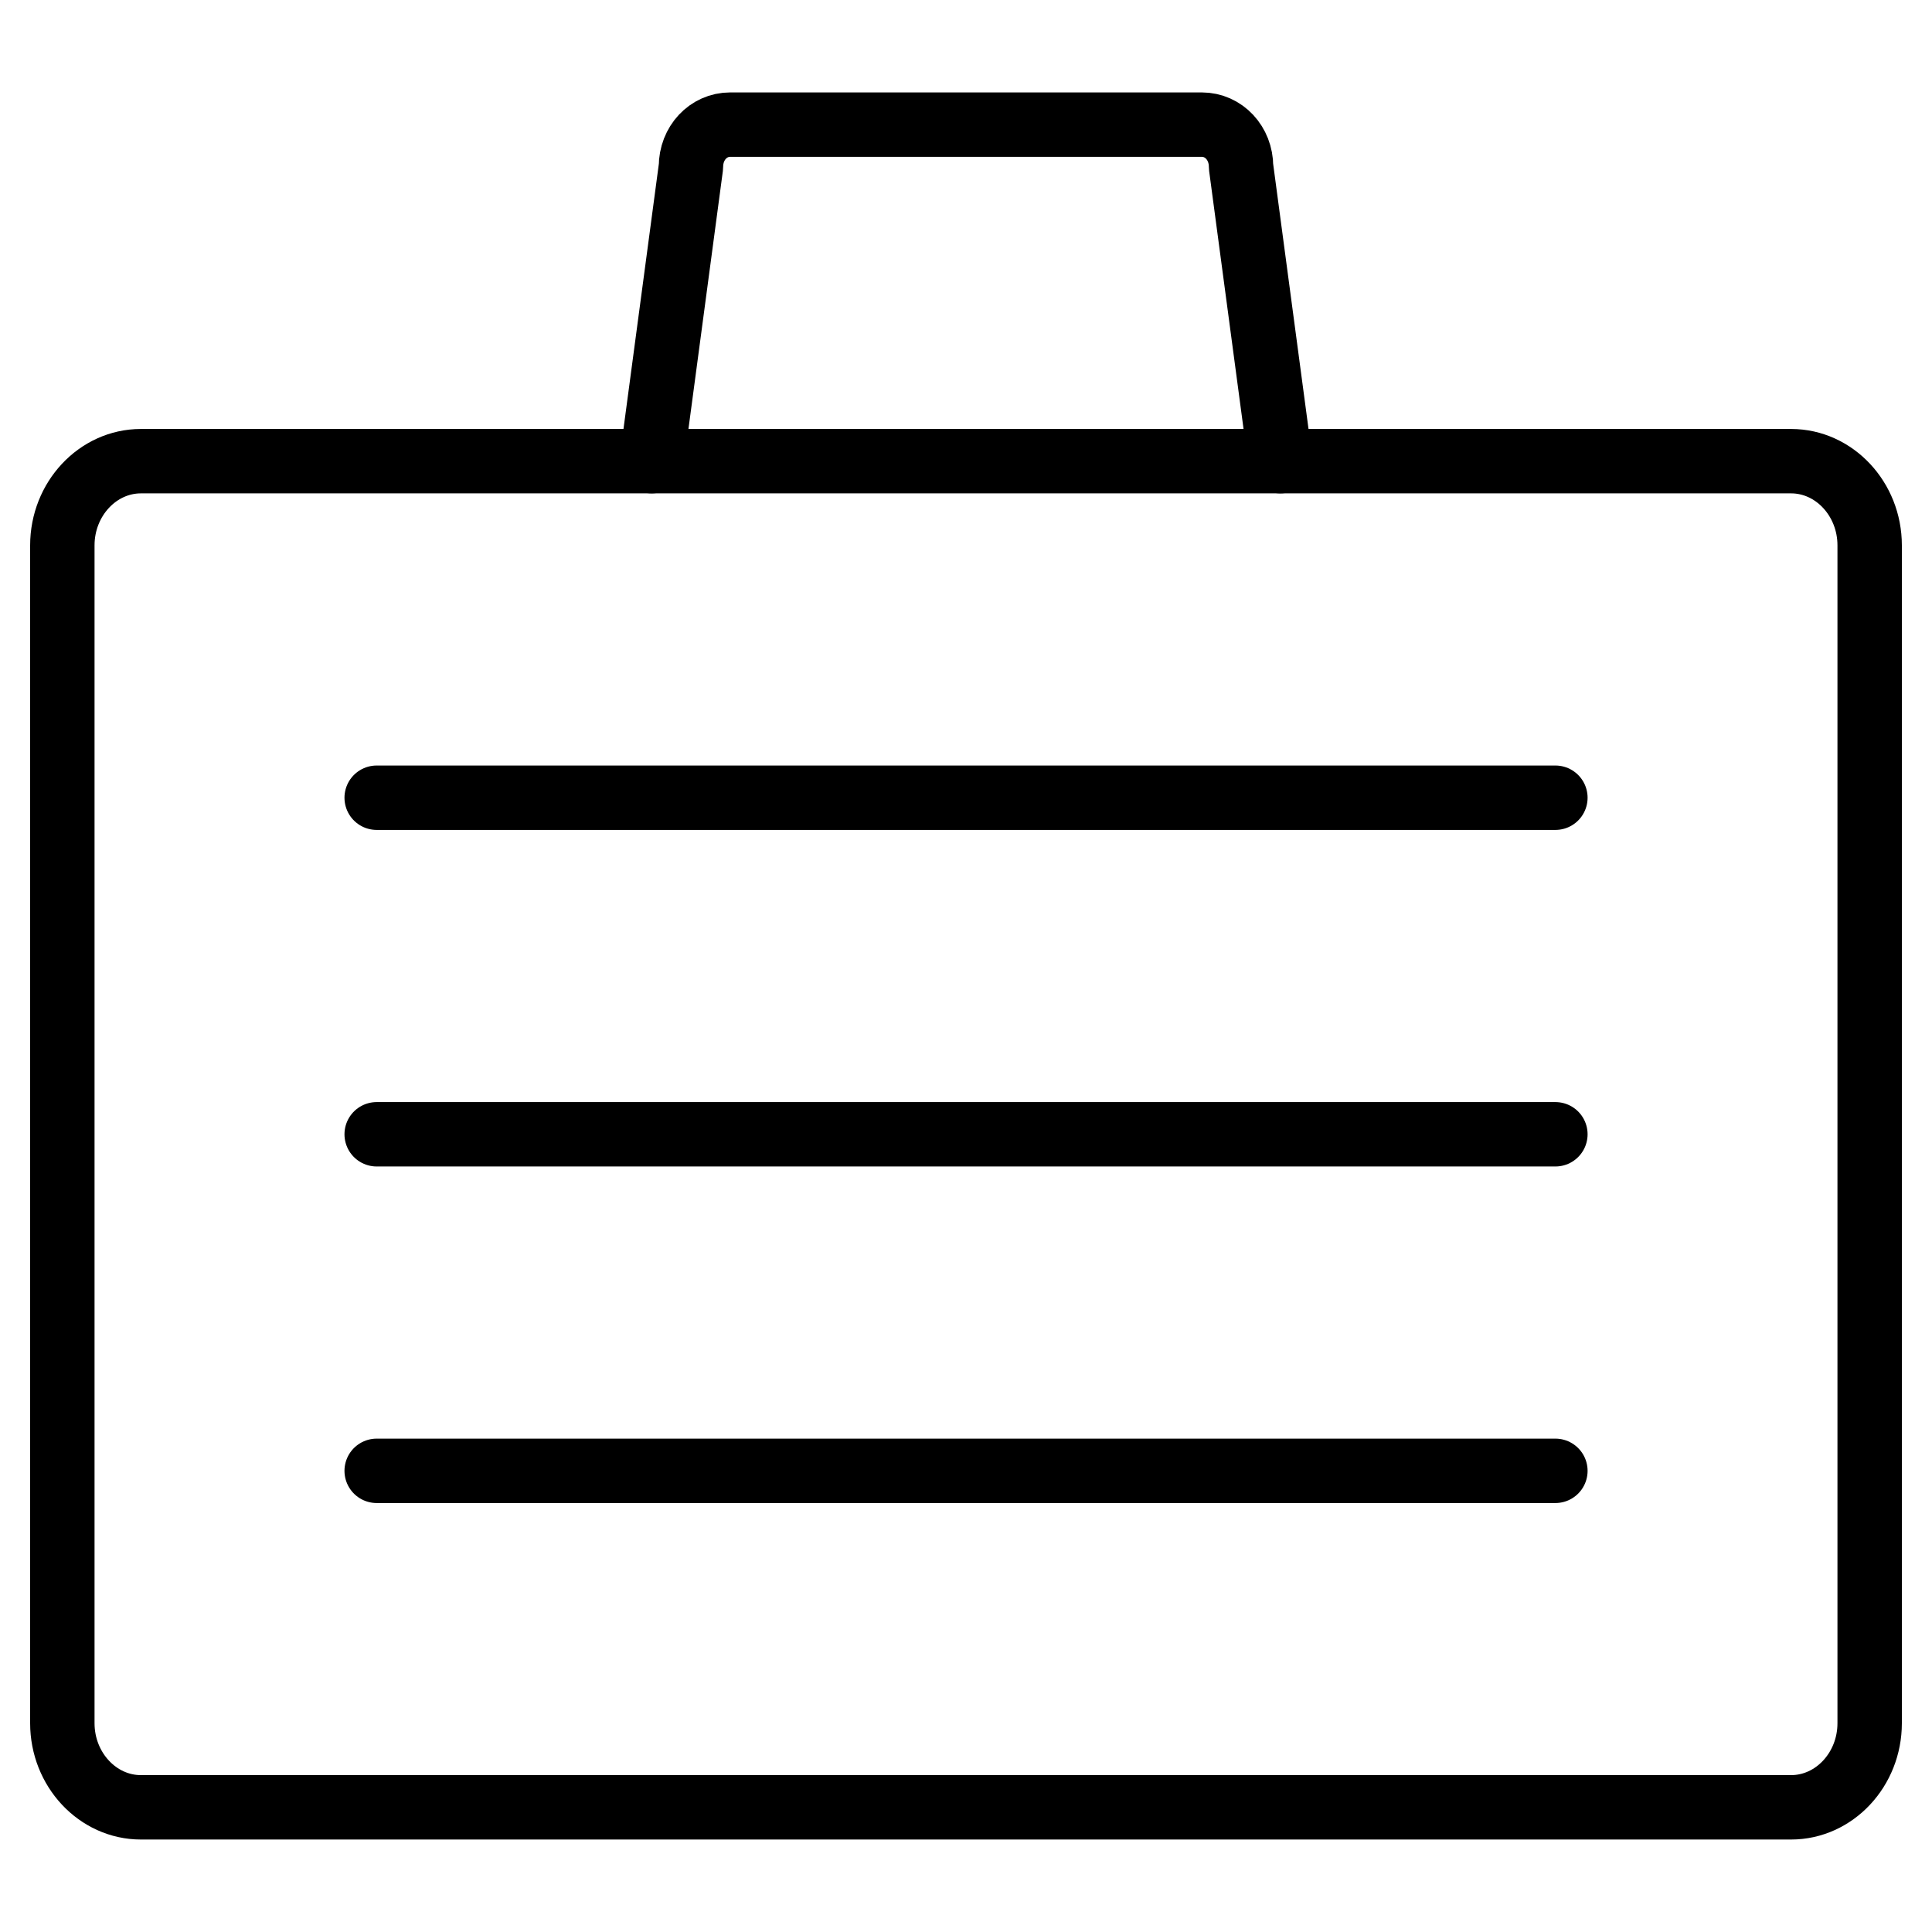 <svg width="30" height="30" viewBox="0 0 30 30" fill="none" xmlns="http://www.w3.org/2000/svg">
<path d="M29.032 26.758C29.032 27.477 28.483 28.064 27.812 28.064H2.188C1.517 28.064 0.968 27.477 0.968 26.758V8.468C0.968 7.749 1.517 7.161 2.188 7.161H27.812C28.483 7.161 29.032 7.749 29.032 8.468V26.758Z" stroke="black" stroke-linecap="round" stroke-linejoin="round"/>
<path d="M10.119 7.161L10.729 2.589C10.729 2.223 10.998 1.935 11.339 1.935H18.66C19.002 1.935 19.271 2.223 19.271 2.589L19.881 7.161" stroke="black" stroke-linecap="round" stroke-linejoin="round"/>
<path d="M5.849 12.387H24.152" stroke="black" stroke-linecap="round" stroke-linejoin="round"/>
<path d="M5.849 17.613H24.152" stroke="black" stroke-linecap="round" stroke-linejoin="round"/>
<path d="M5.849 22.839H24.152" stroke="black" stroke-linecap="round" stroke-linejoin="round"/>
</svg>
